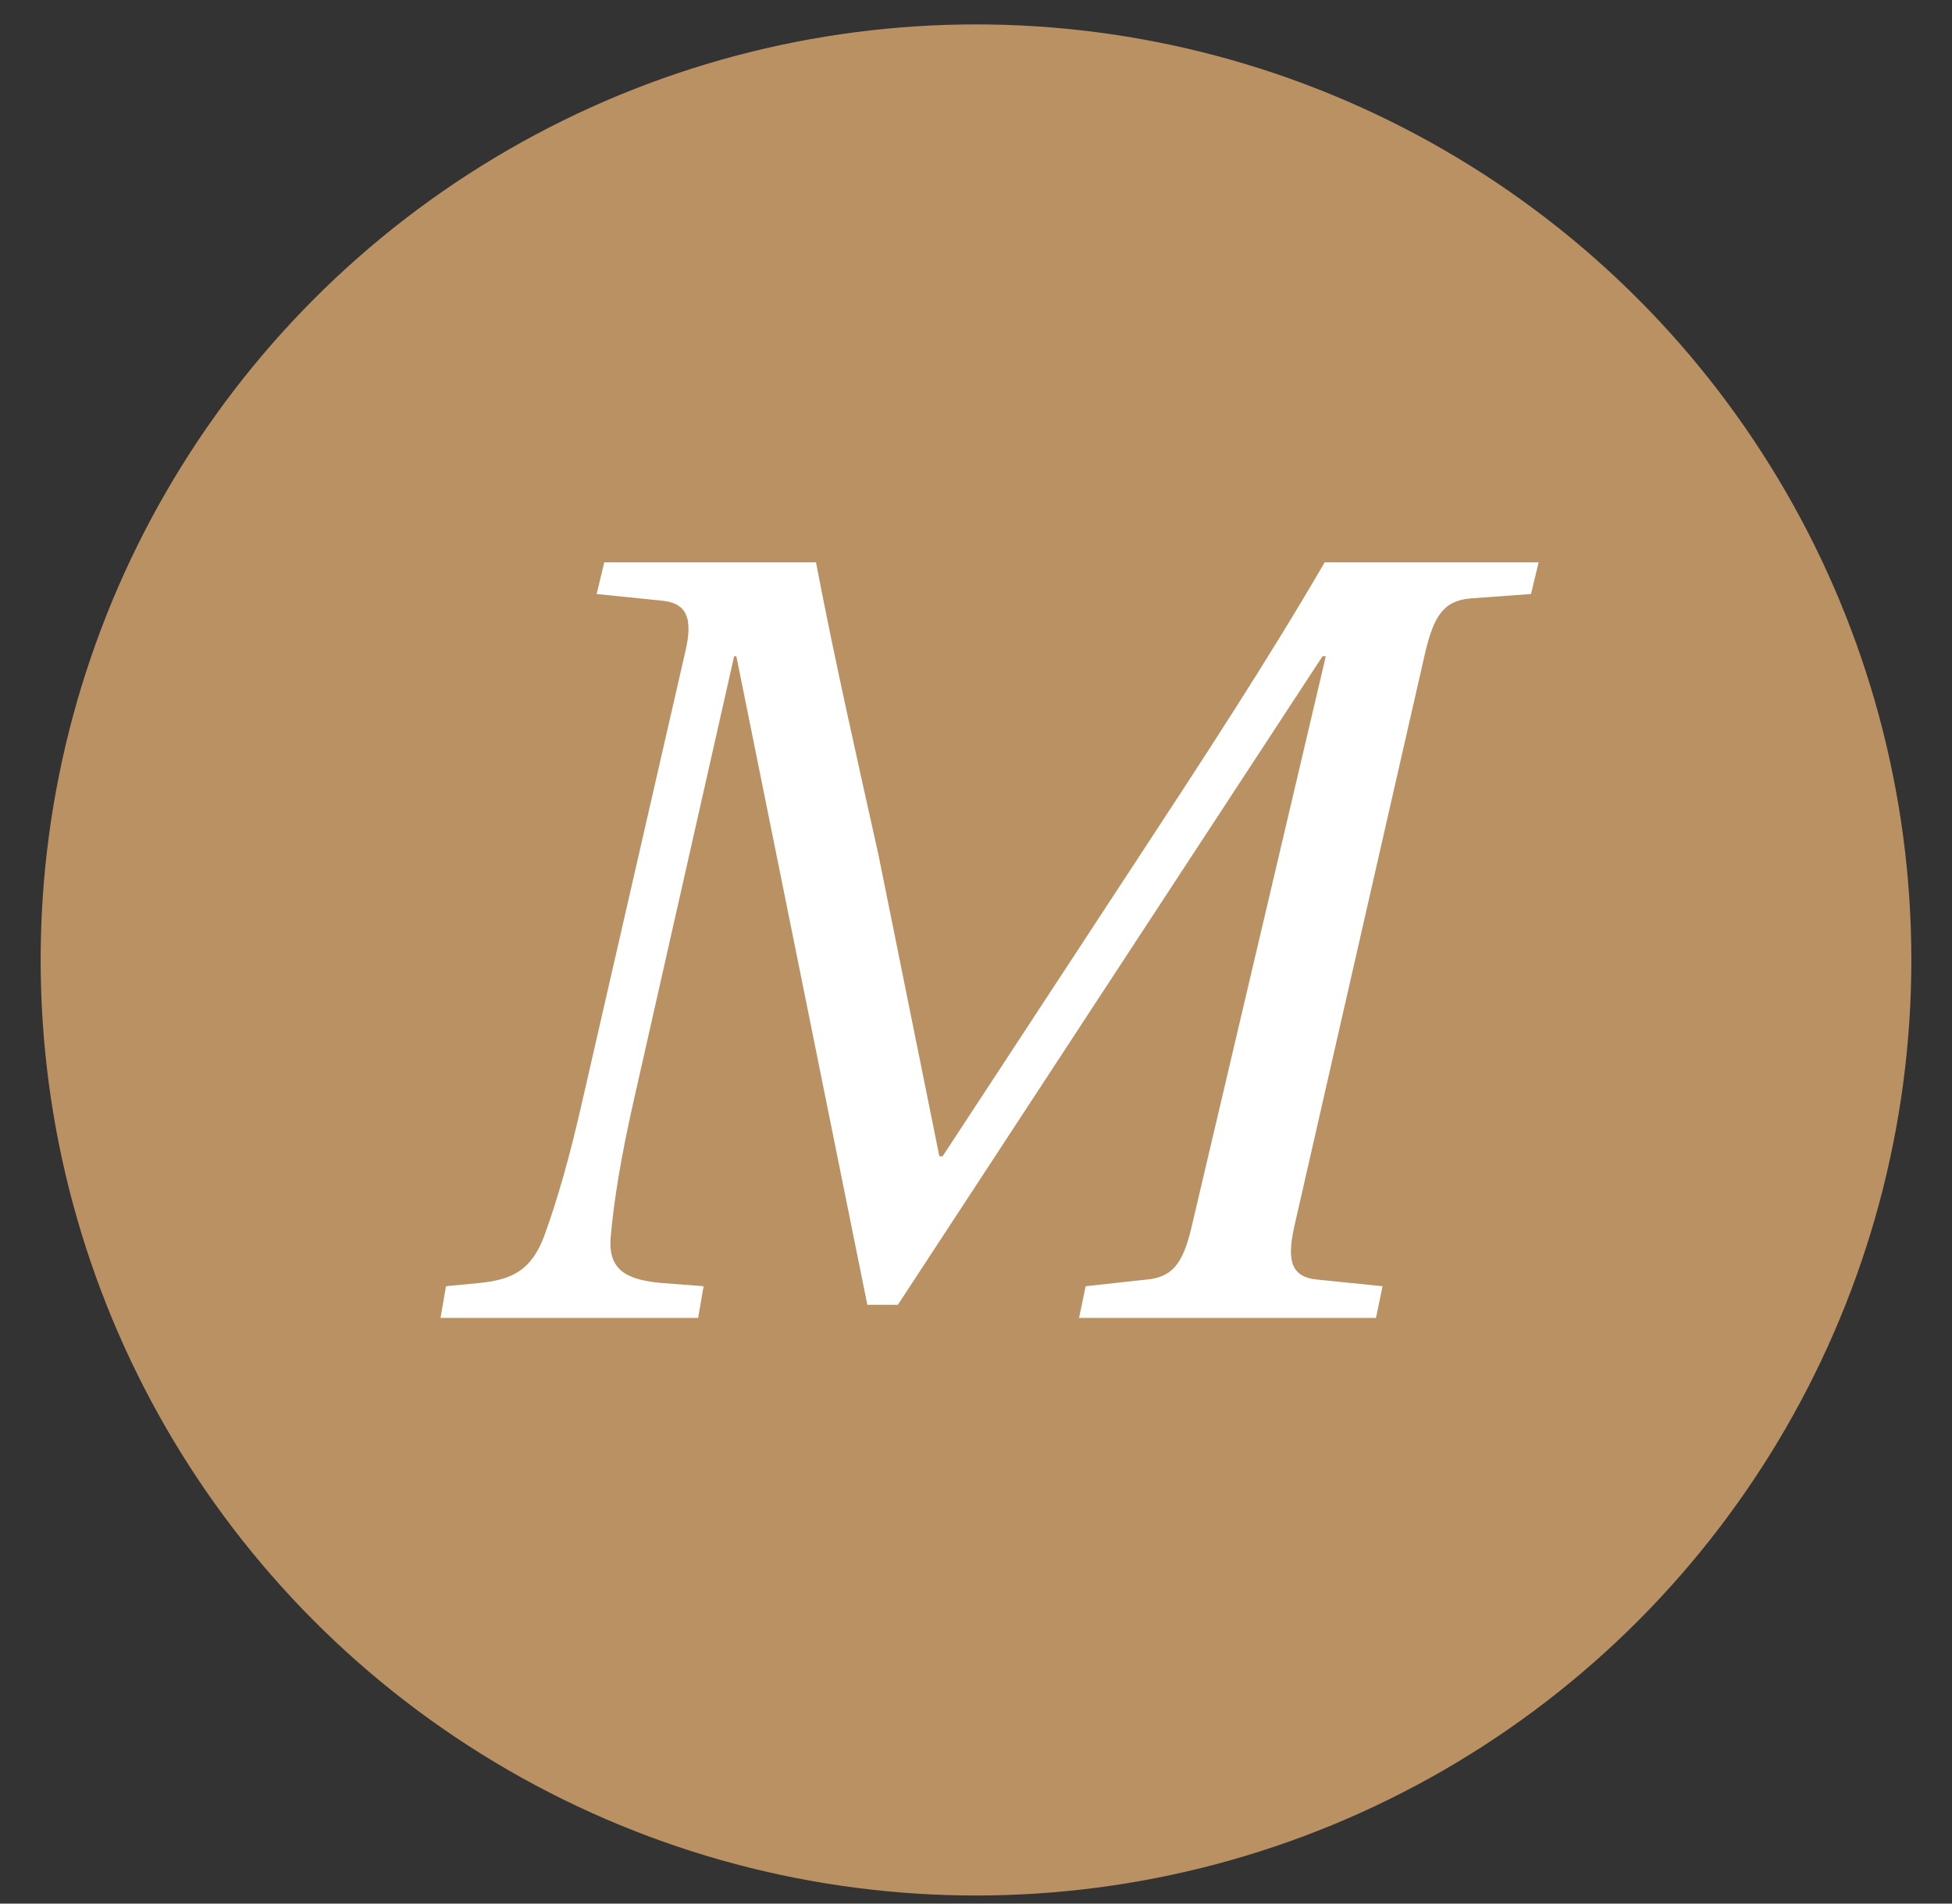 <?xml version="1.0" encoding="UTF-8"?> <svg xmlns="http://www.w3.org/2000/svg" width="40" height="39" viewBox="0 0 40 39" fill="none"><rect x="0" y="0" width="40" height="39" fill="#333333" stroke="none"/><circle cx="20" cy="19.667" r="19.167" fill="#B99163"></circle><path d="M9.027 27L9.139 26.351L9.832 26.284C10.481 26.217 10.883 26.038 11.152 25.322C11.42 24.584 11.666 23.734 11.935 22.549L14.037 13.378C14.216 12.639 14.06 12.349 13.545 12.304L12.226 12.17L12.382 11.521H16.721C17.102 13.512 17.549 15.48 17.997 17.493L19.249 23.689H19.316L23.276 17.65C24.64 15.57 25.96 13.557 27.145 11.521H31.529L31.373 12.17L30.143 12.259C29.583 12.304 29.382 12.617 29.203 13.378L26.519 25.143C26.362 25.859 26.474 26.172 27.011 26.217L28.331 26.351L28.197 27H22.112L22.247 26.351L23.477 26.217C24.014 26.172 24.237 25.904 24.416 25.143L27.168 13.445H27.101L18.399 26.732H17.773L15.089 13.445H15.044L12.986 22.549C12.718 23.734 12.583 24.584 12.516 25.322C12.449 26.016 12.829 26.217 13.545 26.284L14.418 26.351L14.306 27H9.027Z" fill="white"></path></svg> 